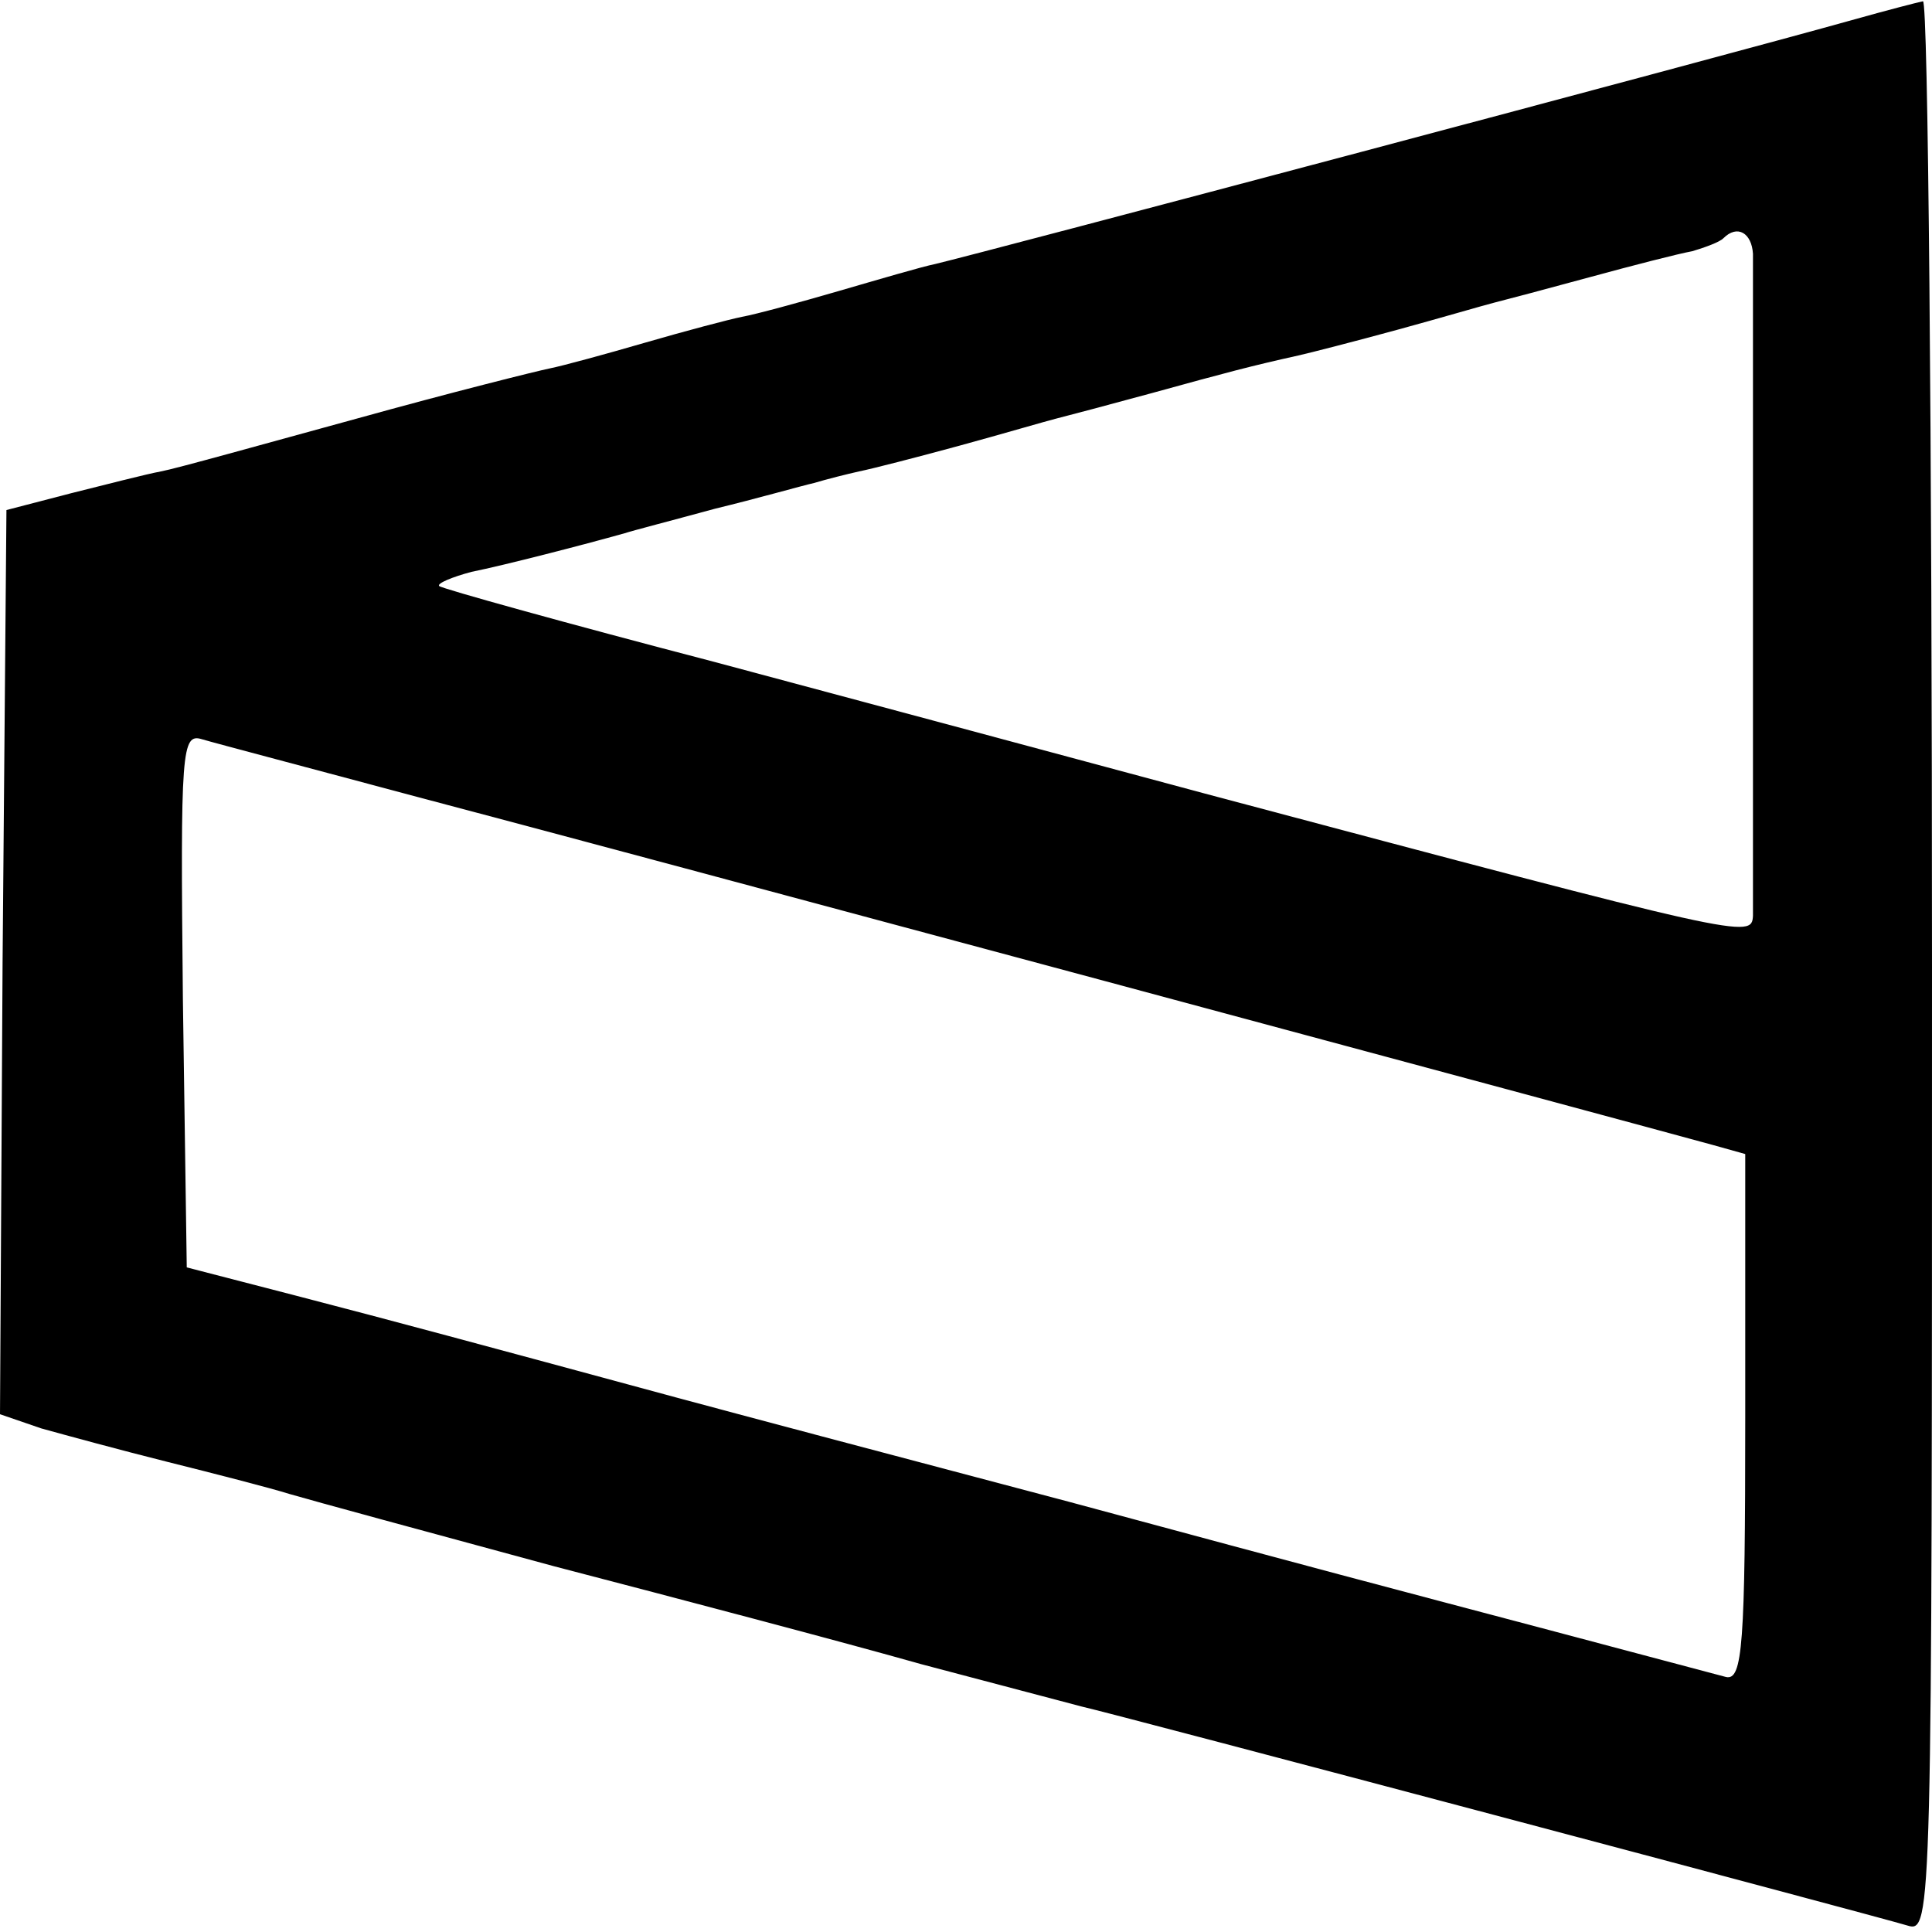 <?xml version="1.0" standalone="no"?>
<!DOCTYPE svg PUBLIC "-//W3C//DTD SVG 20010904//EN"
 "http://www.w3.org/TR/2001/REC-SVG-20010904/DTD/svg10.dtd">
<svg version="1.0" xmlns="http://www.w3.org/2000/svg"
 width="150pt" height="150pt" viewBox="0 0 150 150"
 preserveAspectRatio="xMidYMid meet">
<g transform="translate(0,150) scale(0.1,-0.1)"
fill="#000000" stroke="none">
<path d="M1440 1485 c-107 -30 -676 -181 -714 -190 -10 -2 -44 -12 -75 -21
-31 -9 -64 -18 -75 -20 -10 -2 -44 -11 -75 -20 -31 -9 -64 -18 -74 -20 -10 -2
-78 -19 -150 -39 -73 -20 -141 -39 -152 -41 -11 -2 -42 -10 -70 -17 l-50 -13
-3 -351 -2 -351 32 -11 c18 -5 62 -17 98 -26 36 -9 79 -20 95 -25 17 -5 109
-30 205 -56 96 -25 225 -59 285 -76 61 -16 117 -31 125 -33 23 -5 618 -163
641 -170 19 -6 19 6 19 744 0 413 -3 750 -7 750 -5 -1 -28 -7 -53 -14z m-79
-182 c0 -21 0 -491 0 -514 -1 -18 -5 -17 -426 95 -93 25 -264 71 -380 102
-115 30 -212 57 -214 59 -2 2 10 7 25 11 25 5 87 21 119 30 6 2 37 10 70 19
33 8 68 18 77 20 10 3 26 7 35 9 10 2 45 11 78 20 33 9 67 19 75 21 8 2 42 11
75 20 58 16 77 21 113 29 9 2 44 11 77 20 33 9 67 19 75 21 8 2 42 11 75 20
33 9 68 18 79 20 10 3 21 7 24 10 11 11 22 4 23 -12z m-1036 -422 c137 -36
947 -254 1005 -270 l25 -7 0 -205 c0 -176 -2 -204 -15 -201 -8 2 -105 28 -215
57 -110 29 -243 65 -295 79 -159 42 -253 67 -305 81 -155 42 -218 59 -295 79
l-85 22 -3 208 c-2 195 -1 207 15 202 10 -3 86 -23 168 -45z"/>
</g>
</svg>
